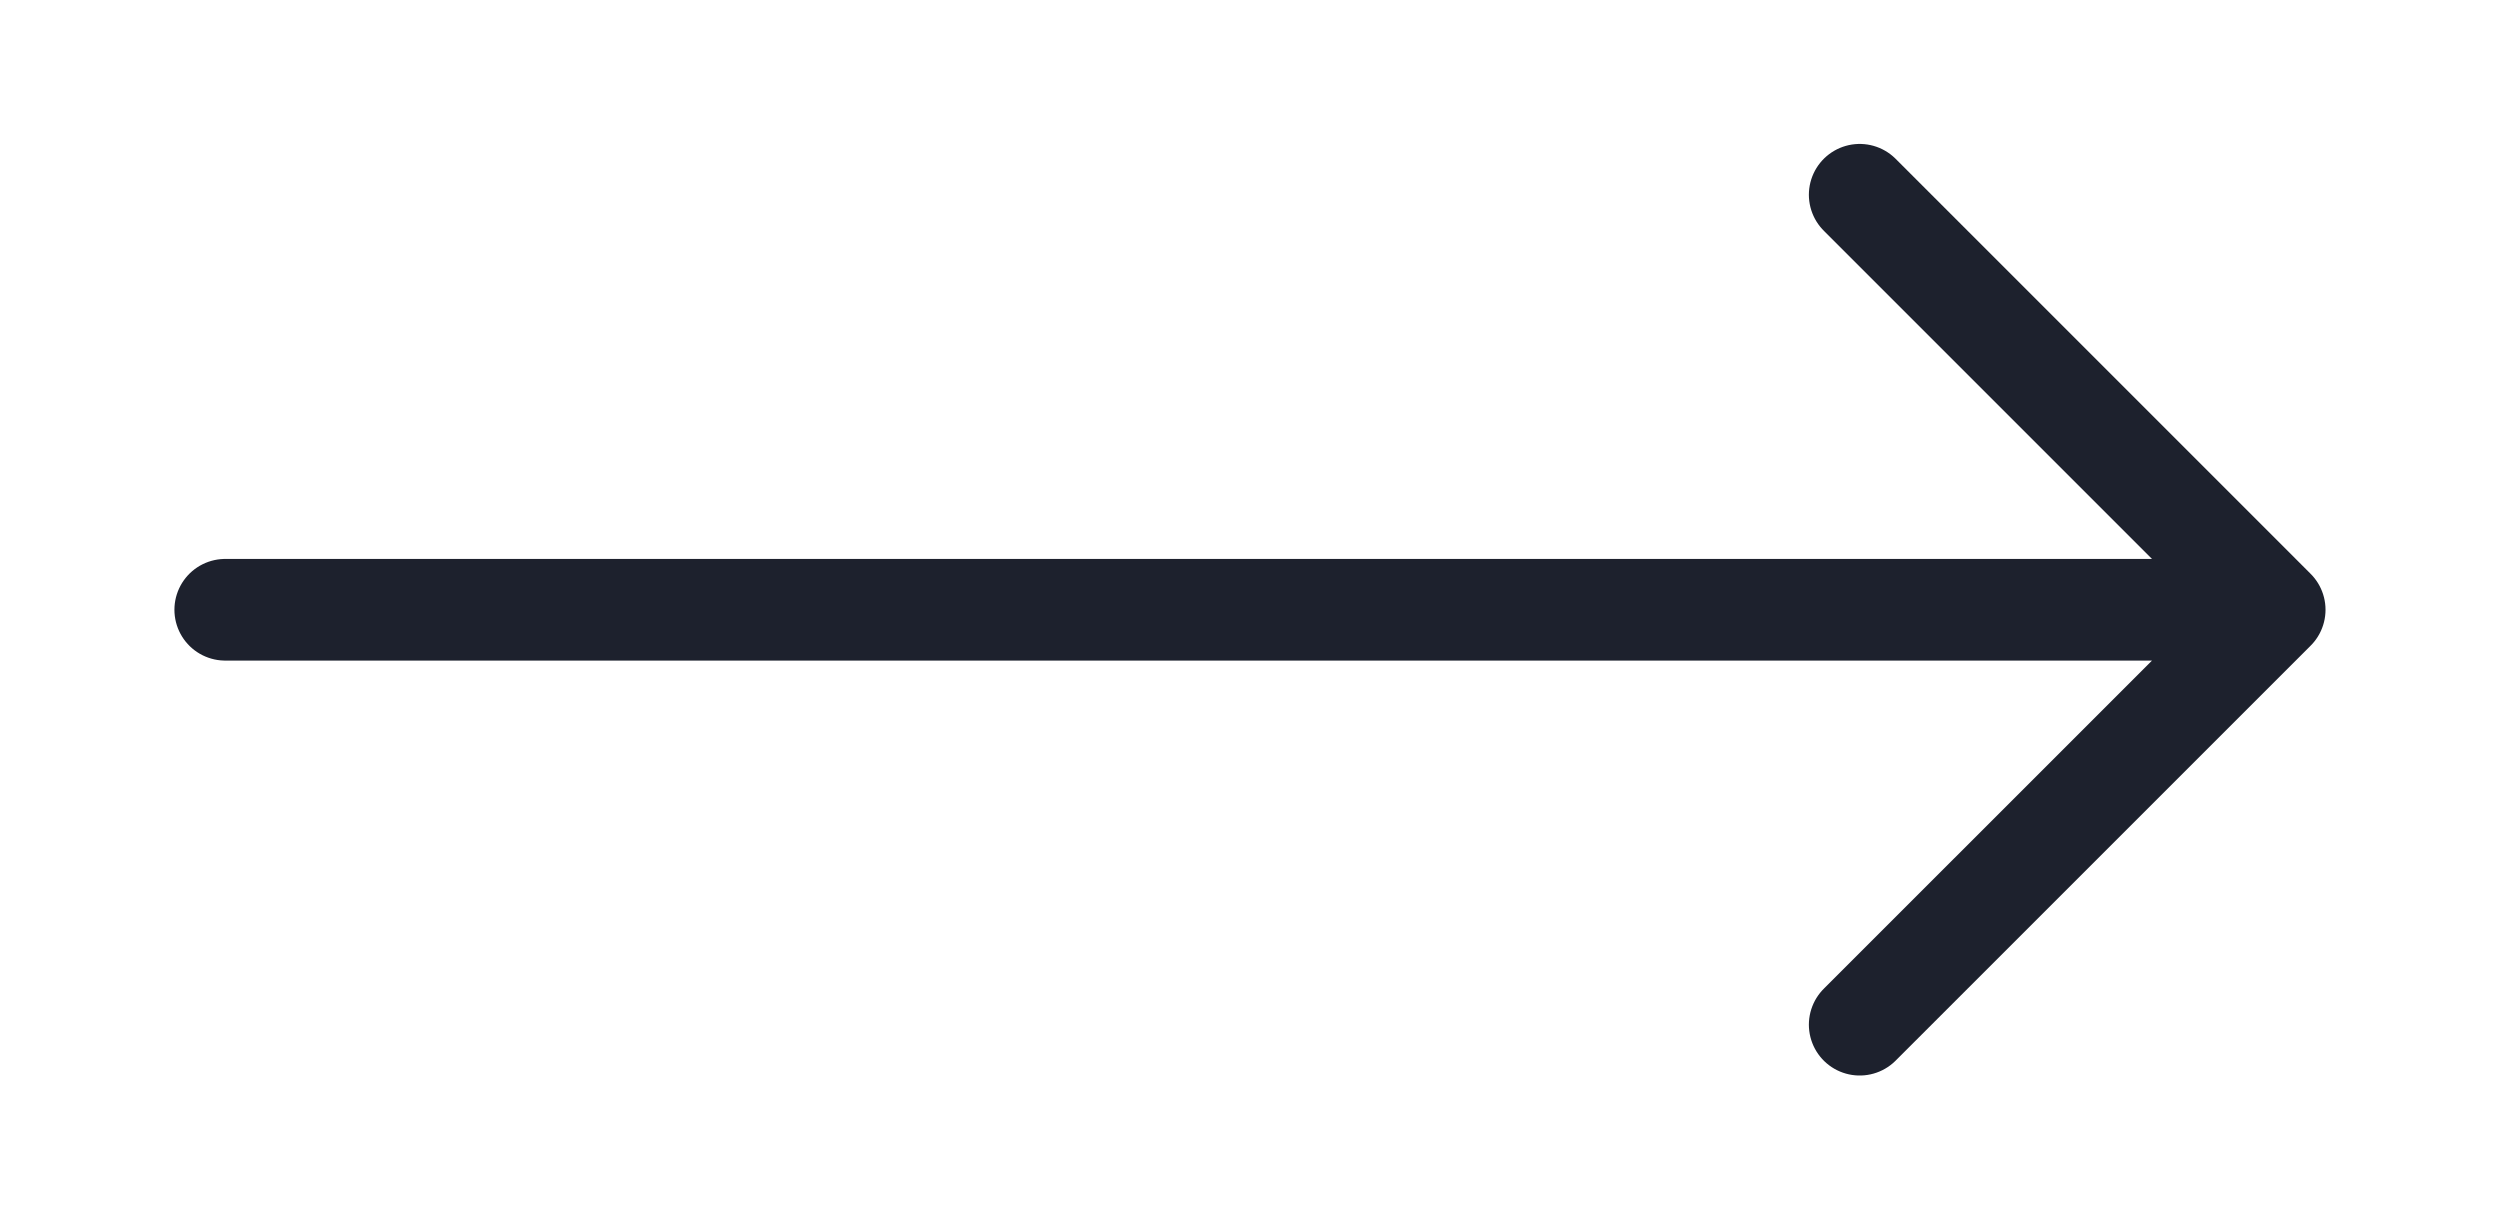 <svg width="41" height="20" viewBox="0 0 41 20" fill="none" xmlns="http://www.w3.org/2000/svg">
<g id="_Testiomonial carousel arrow">
<path id="Icon" d="M3.694 10H37.305M37.305 10L30.499 16.805M37.305 10L30.499 3.194" stroke="#1D212D" stroke-width="1.667" stroke-linecap="round" stroke-linejoin="round"/>
</g>
</svg>
